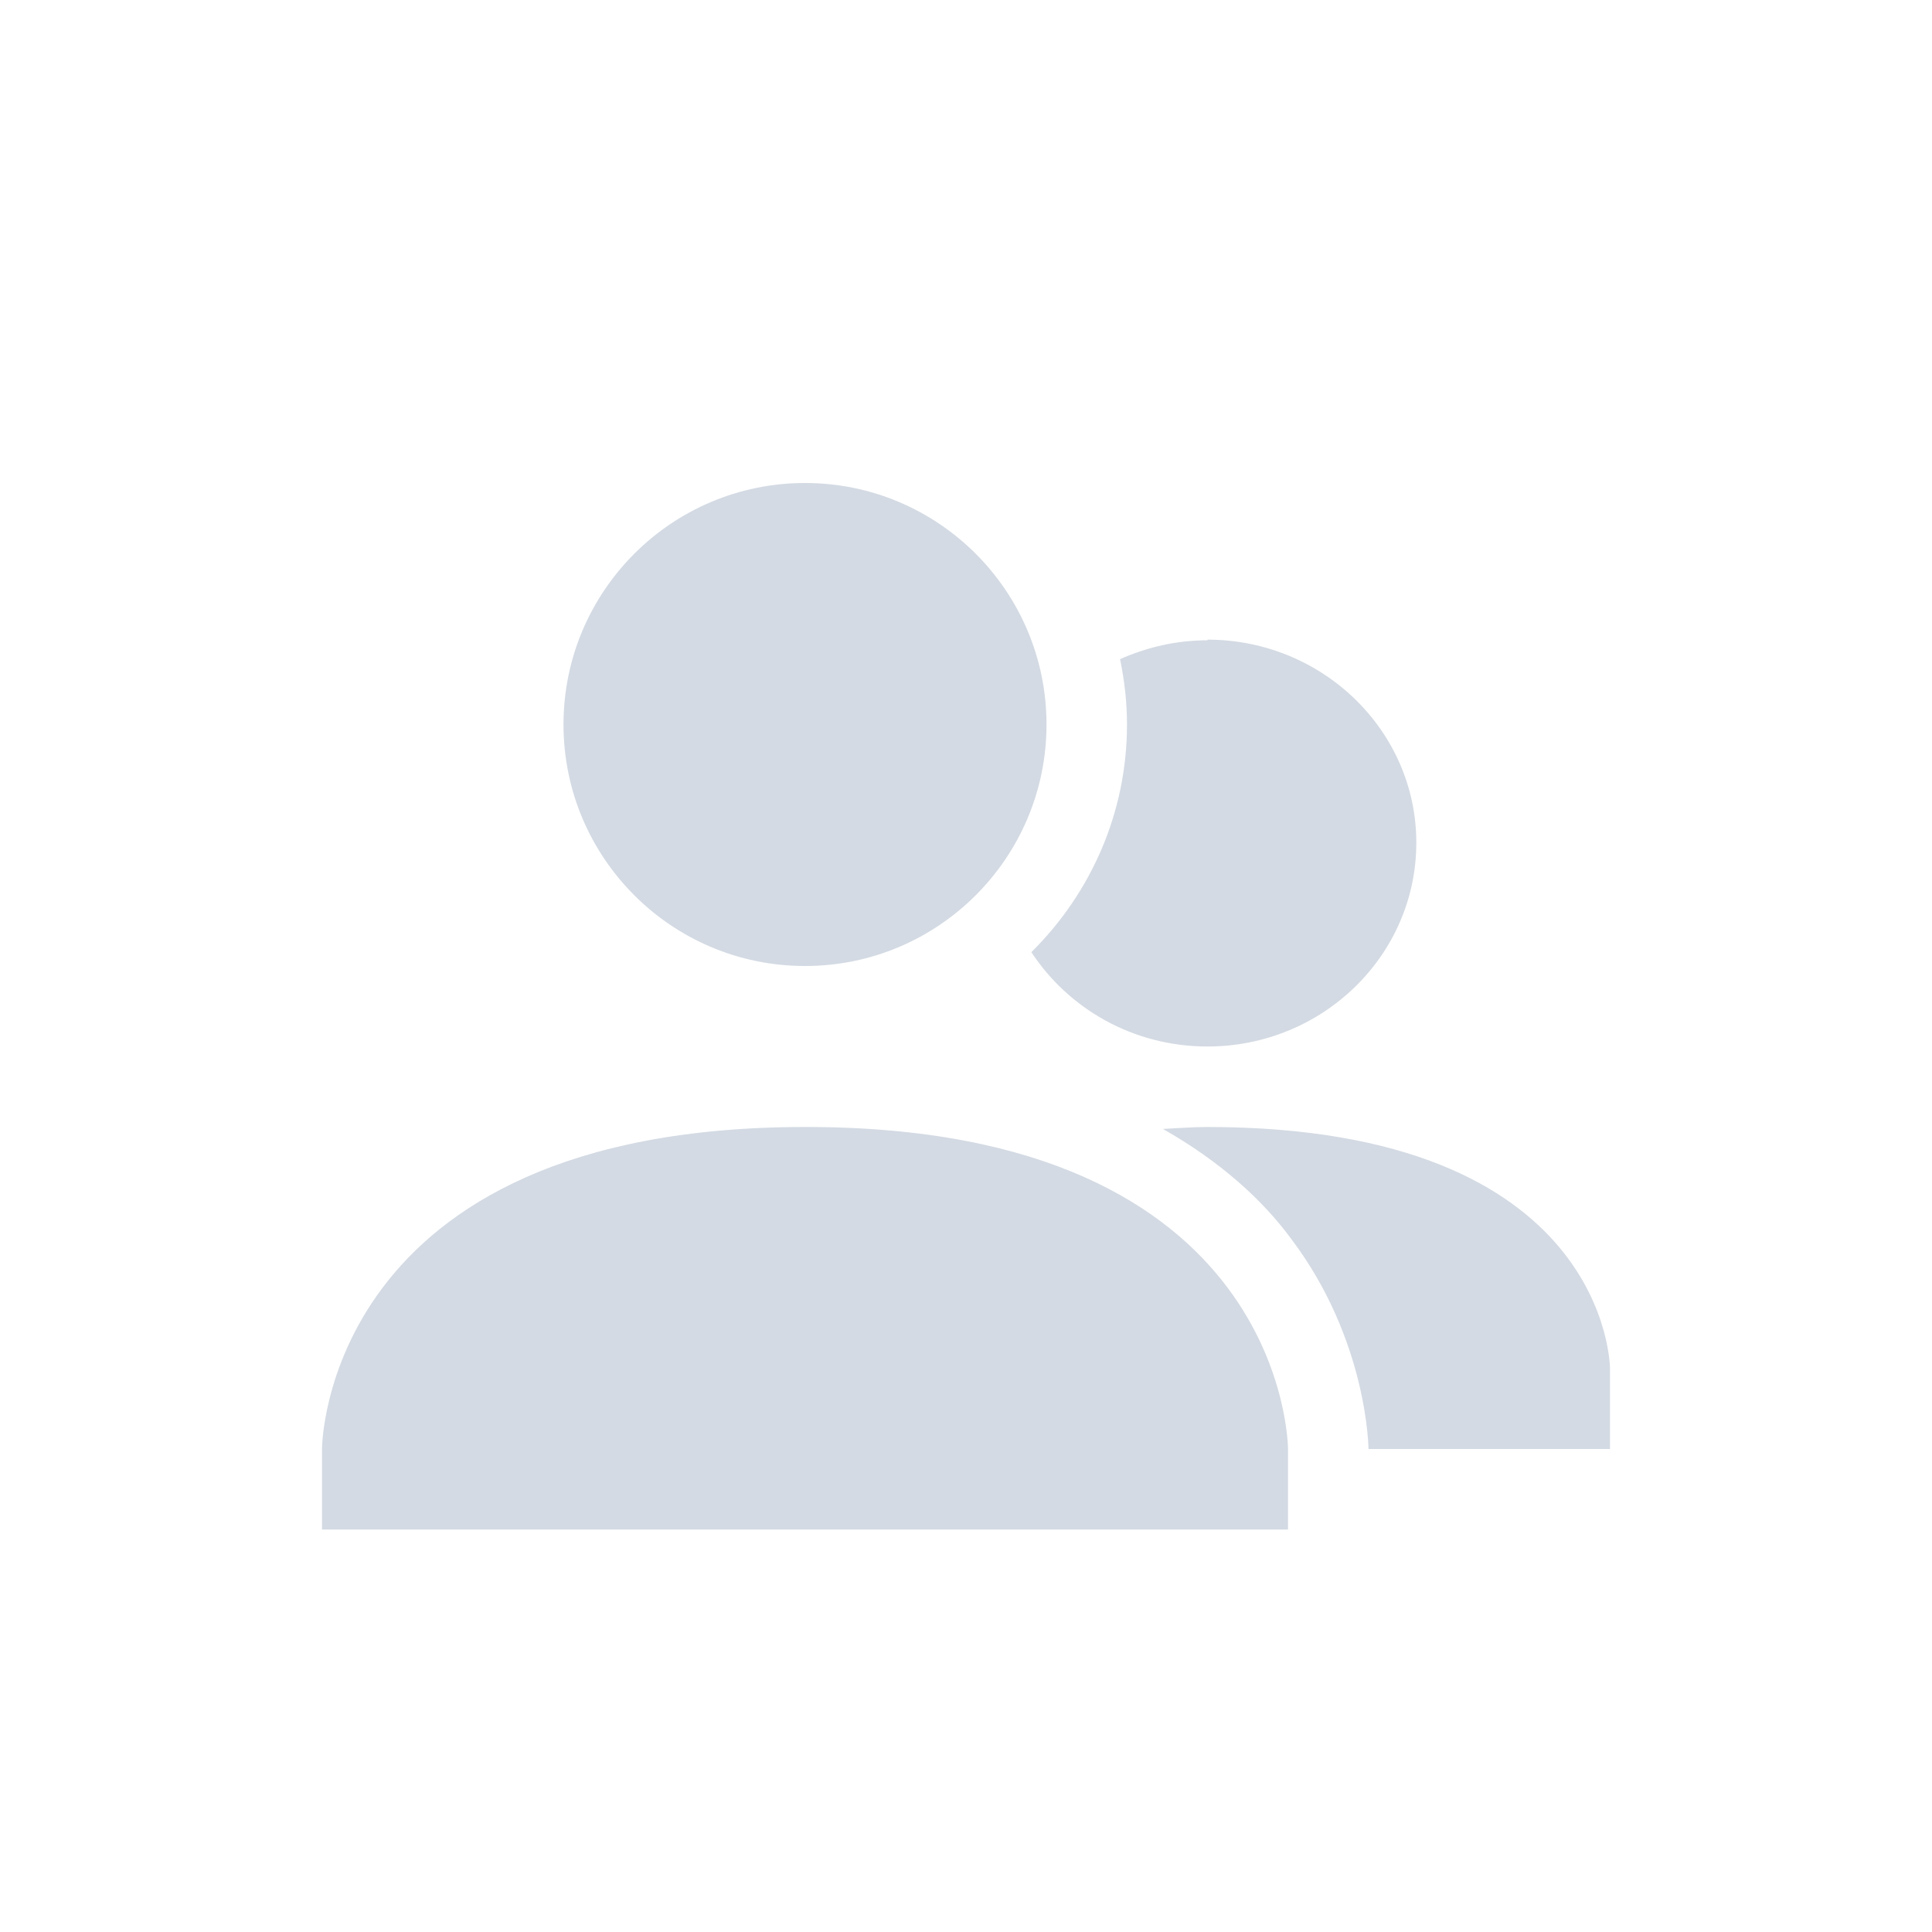 <svg xmlns="http://www.w3.org/2000/svg" width="12pt" height="12pt" version="1.1" viewBox="0 0 12 12">
 <g>
  <path style="fill:rgb(82.745%,85.49%,89.02%)" d="M 5 3 C 4.172 3 3.5 3.672 3.5 4.5 C 3.5 5.328 4.172 6 5 6 C 5.828 6 6.5 5.328 6.5 4.5 C 6.5 3.672 5.828 3 5 3 Z M 7.5 3.973 L 7.5 3.977 C 7.305 3.977 7.125 4.02 6.957 4.094 C 6.984 4.227 7 4.359 7 4.5 C 7 5.051 6.773 5.551 6.406 5.914 C 6.637 6.266 7.039 6.5 7.5 6.5 C 8.215 6.5 8.797 5.934 8.797 5.234 C 8.797 4.539 8.215 3.973 7.5 3.973 Z M 5 7 C 2 7 2 9 2 9 L 2 9.5 L 8 9.5 L 8 9 C 8 9 8 6.996 5 7 Z M 7.5 7 C 7.402 7 7.312 7.008 7.223 7.012 C 7.574 7.211 7.84 7.449 8.023 7.699 C 8.496 8.328 8.5 9 8.5 9 L 10 9 L 10 8.5 C 10 8.5 10 7 7.5 7 Z M 7.5 7"/>
 </g>
</svg>
